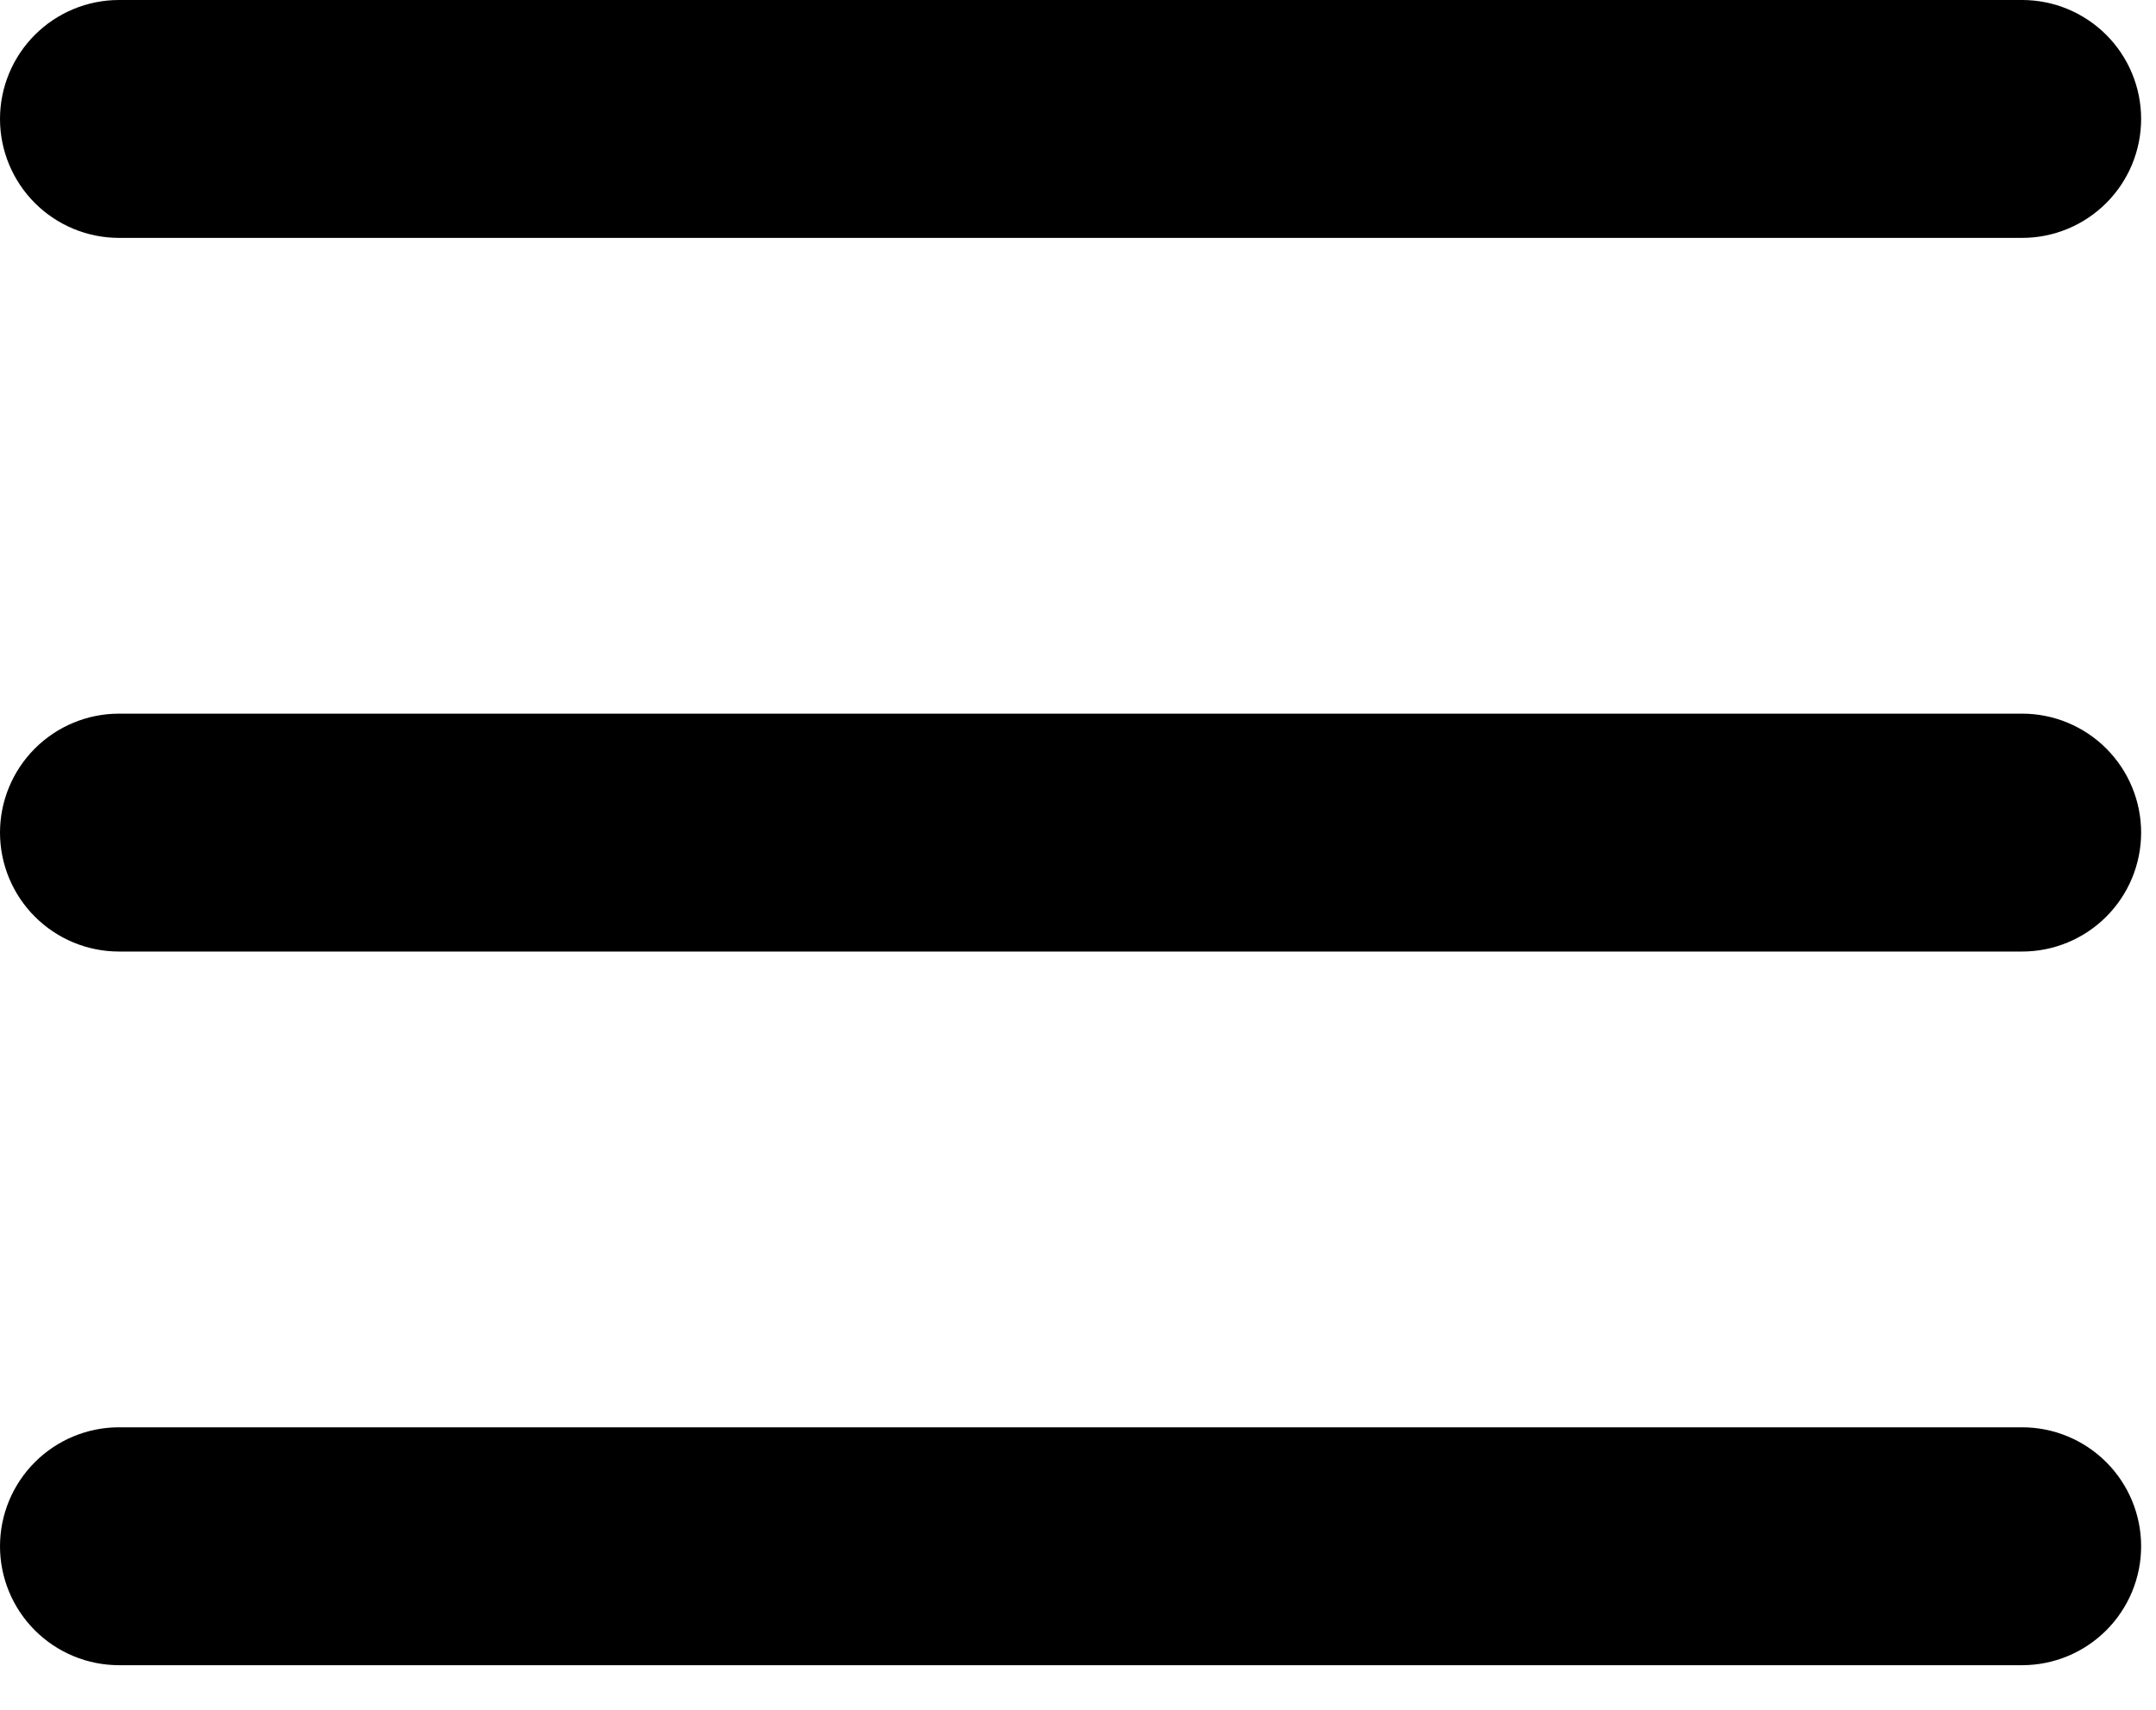 <svg xmlns="http://www.w3.org/2000/svg" width="29" height="23" viewBox="0 0 29 23" fill="none"><path fill-rule="evenodd" clip-rule="evenodd" d="M28.8 1.6C28.8 2.024 28.631 2.431 28.331 2.731C28.031 3.031 27.624 3.2 27.2 3.2H1.6C1.176 3.2 0.769 3.031 0.469 2.731C0.169 2.431 0 2.024 0 1.6C0 1.176 0.169 0.769 0.469 0.469C0.769 0.169 1.176 0 1.6 0H27.2C27.624 0 28.031 0.169 28.331 0.469C28.631 0.769 28.8 1.176 28.8 1.6ZM28.8 11.2C28.8 11.624 28.631 12.031 28.331 12.331C28.031 12.631 27.624 12.8 27.2 12.8H1.6C1.176 12.8 0.769 12.631 0.469 12.331C0.169 12.031 0 11.624 0 11.2C0 10.776 0.169 10.369 0.469 10.069C0.769 9.769 1.176 9.6 1.6 9.6H27.2C27.624 9.6 28.031 9.769 28.331 10.069C28.631 10.369 28.8 10.776 28.8 11.2ZM27.2 22.4C27.624 22.4 28.031 22.231 28.331 21.931C28.631 21.631 28.8 21.224 28.8 20.8C28.8 20.376 28.631 19.969 28.331 19.669C28.031 19.369 27.624 19.2 27.2 19.2H1.6C1.176 19.2 0.769 19.369 0.469 19.669C0.169 19.969 0 20.376 0 20.8C0 21.224 0.169 21.631 0.469 21.931C0.769 22.231 1.176 22.4 1.6 22.4H27.2Z" fill="black"></path></svg>
